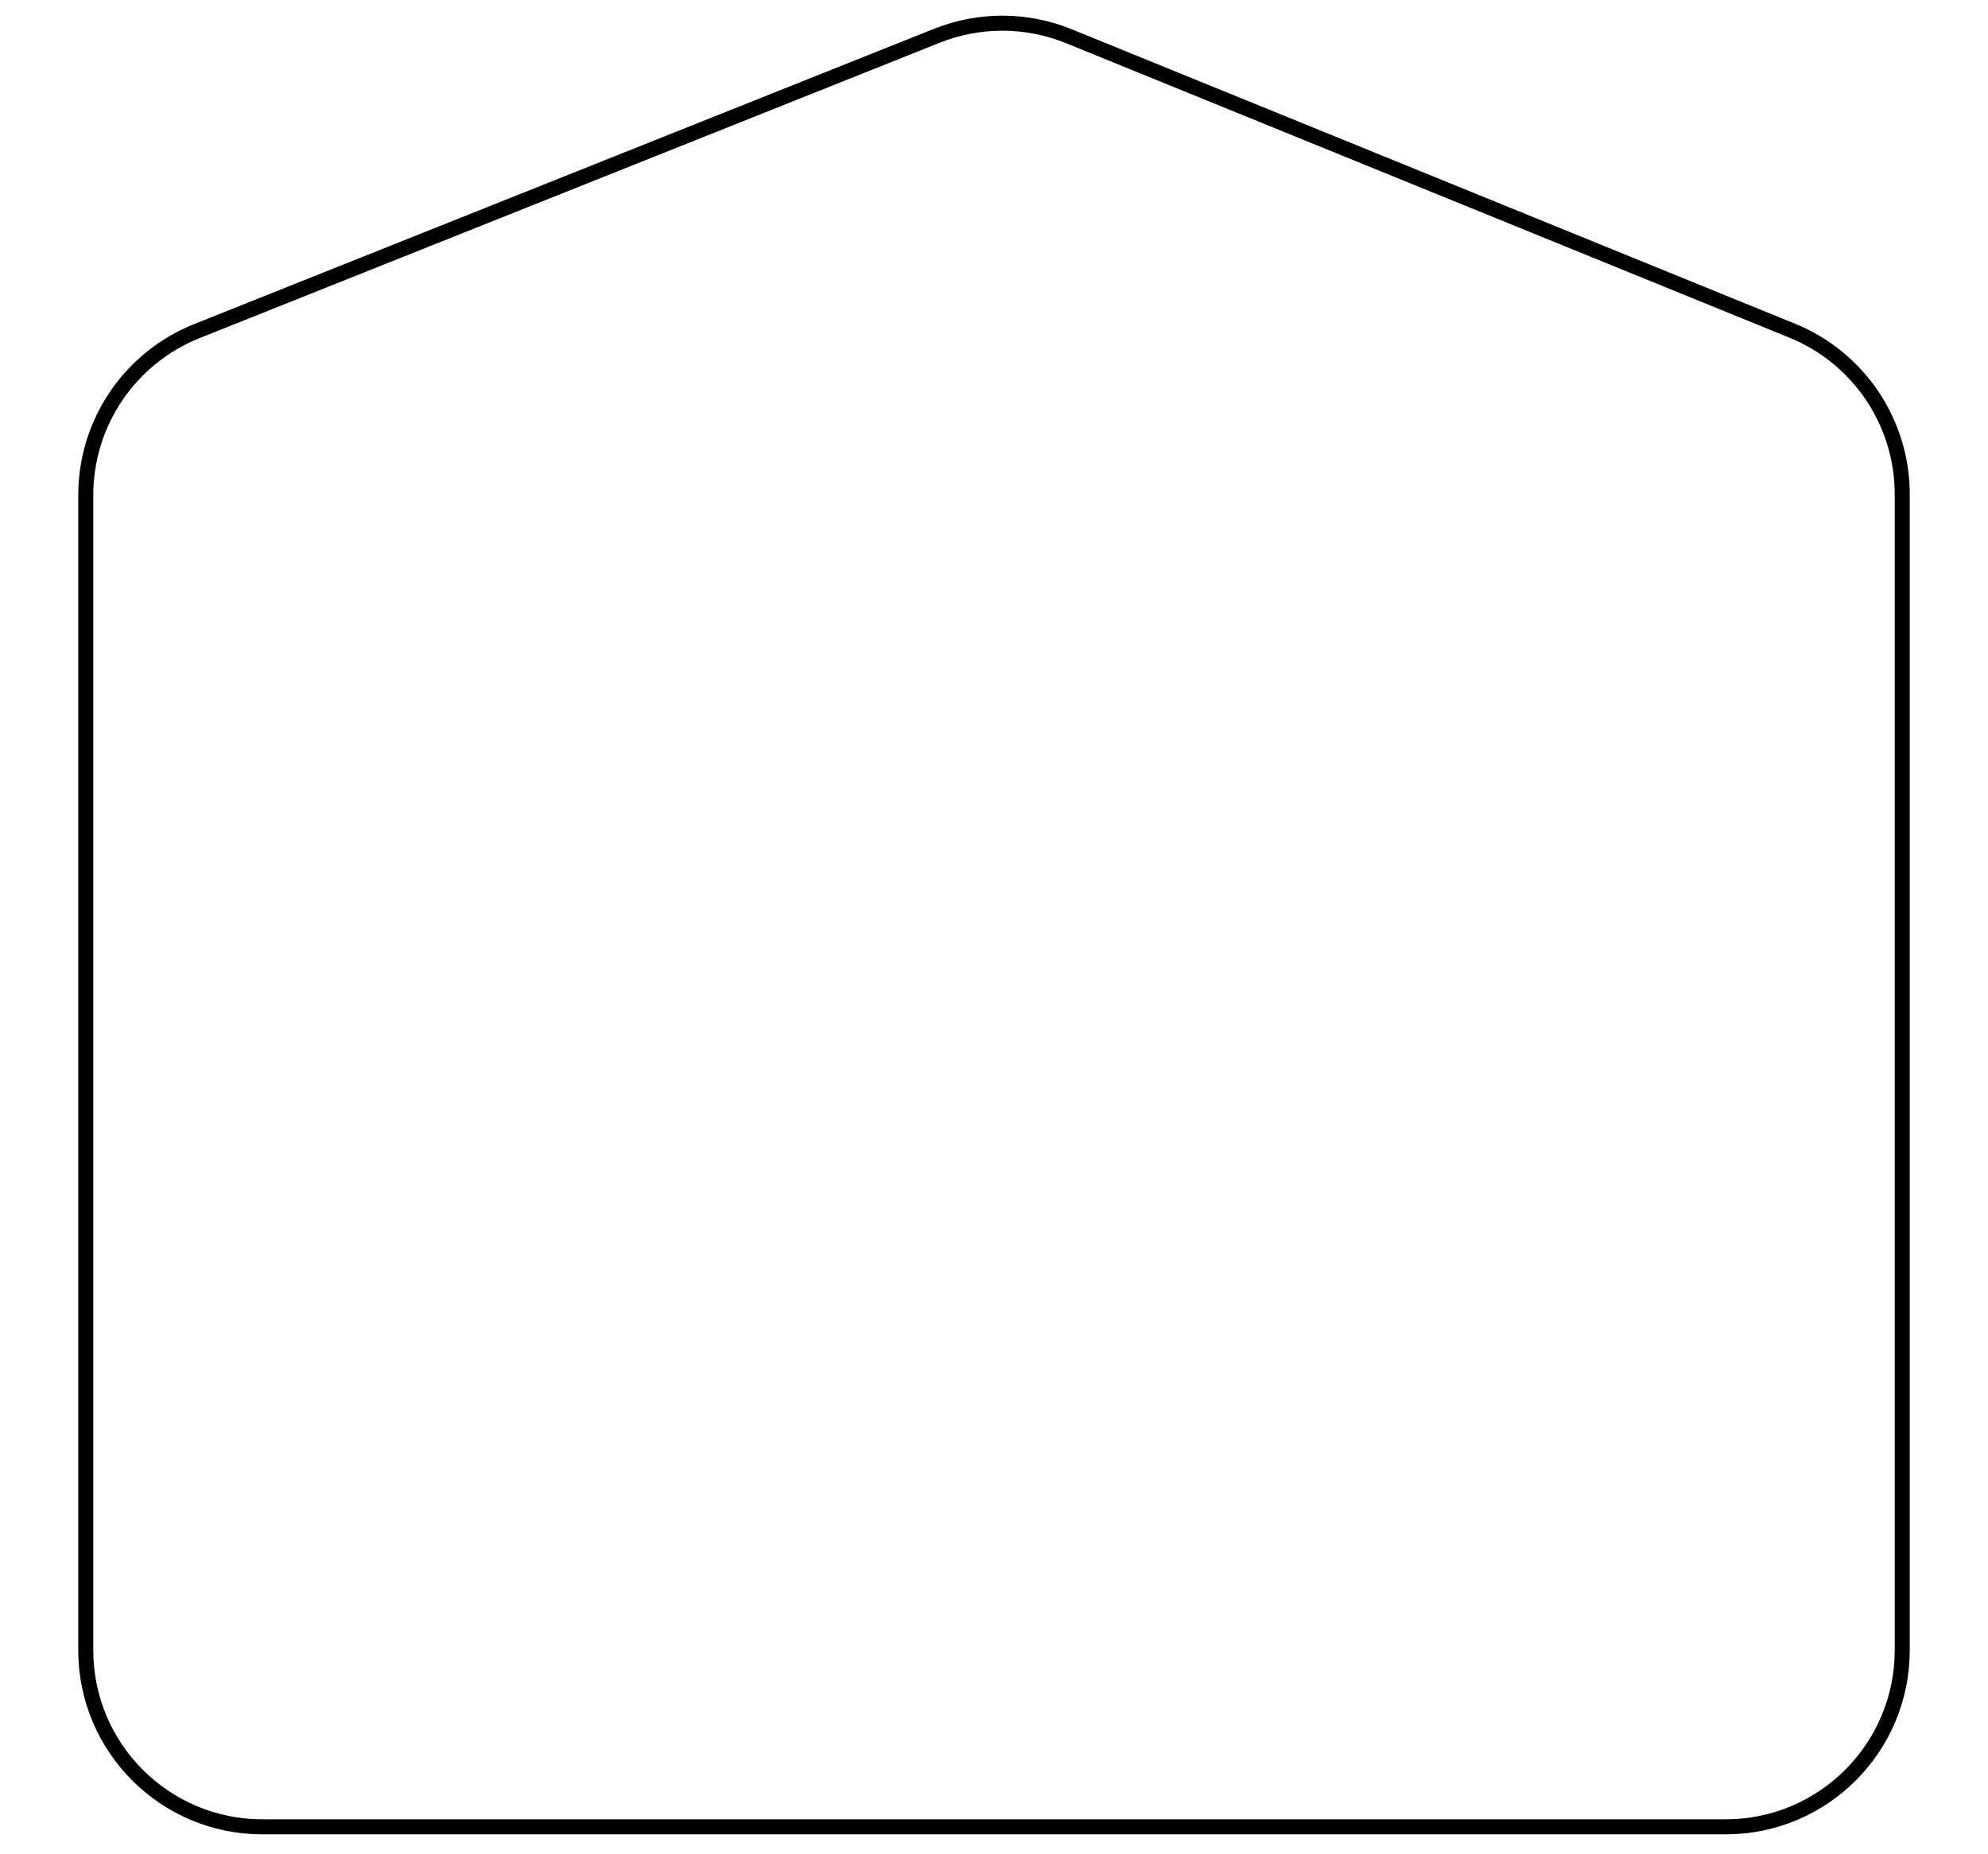 <?xml version="1.0" encoding="utf-8"?>
<svg xmlns="http://www.w3.org/2000/svg" fill="none" height="100%" overflow="visible" preserveAspectRatio="none" style="display: block;" viewBox="0 0 341 318" width="100%">
<g filter="url(#filter0_dd_0_18651)" id="Rectangle 6322">
<path d="M16 84.91C16 73.043 23.23 62.373 34.253 57.975L161.18 7.331C168.144 4.552 175.914 4.579 182.86 7.406L306.932 57.905C317.857 62.351 325 72.971 325 84.765V283C325 299.016 312.016 312 296 312H45C28.984 312 16 299.016 16 283V84.91Z" fill="white"/>
<path d="M160.702 6.134C167.976 3.231 176.092 3.259 183.346 6.212L307.419 56.711C318.829 61.355 326.289 72.447 326.289 84.766V283C326.289 299.728 312.728 313.289 296 313.289H45C28.272 313.289 14.711 299.728 14.711 283V84.91C14.711 72.515 22.263 61.372 33.775 56.778L160.702 6.134Z" stroke="black" stroke-width="2.579"/>
</g>
<defs>
<filter color-interpolation-filters="sRGB" filterUnits="userSpaceOnUse" height="316.934" id="filter0_dd_0_18651" width="339.257" x="0.871" y="0.166">
<feFlood flood-opacity="0" result="BackgroundImageFix"/>
<feColorMatrix in="SourceAlpha" result="hardAlpha" type="matrix" values="0 0 0 0 0 0 0 0 0 0 0 0 0 0 0 0 0 0 127 0"/>
<feOffset dx="10.601" dy="-0.573"/>
<feGaussianBlur stdDeviation="0.974"/>
<feComposite in2="hardAlpha" operator="out"/>
<feColorMatrix type="matrix" values="0 0 0 0 0 0 0 0 0 0 0 0 0 0 0 0 0 0 0.25 0"/>
<feBlend in2="BackgroundImageFix" mode="normal" result="effect1_dropShadow_0_18651"/>
<feColorMatrix in="SourceAlpha" result="hardAlpha" type="matrix" values="0 0 0 0 0 0 0 0 0 0 0 0 0 0 0 0 0 0 127 0"/>
<feOffset dx="-10.601" dy="0.573"/>
<feGaussianBlur stdDeviation="0.974"/>
<feComposite in2="hardAlpha" operator="out"/>
<feColorMatrix type="matrix" values="0 0 0 0 0 0 0 0 0 0 0 0 0 0 0 0 0 0 0.25 0"/>
<feBlend in2="effect1_dropShadow_0_18651" mode="normal" result="effect2_dropShadow_0_18651"/>
<feBlend in="SourceGraphic" in2="effect2_dropShadow_0_18651" mode="normal" result="shape"/>
</filter>
</defs>
</svg>